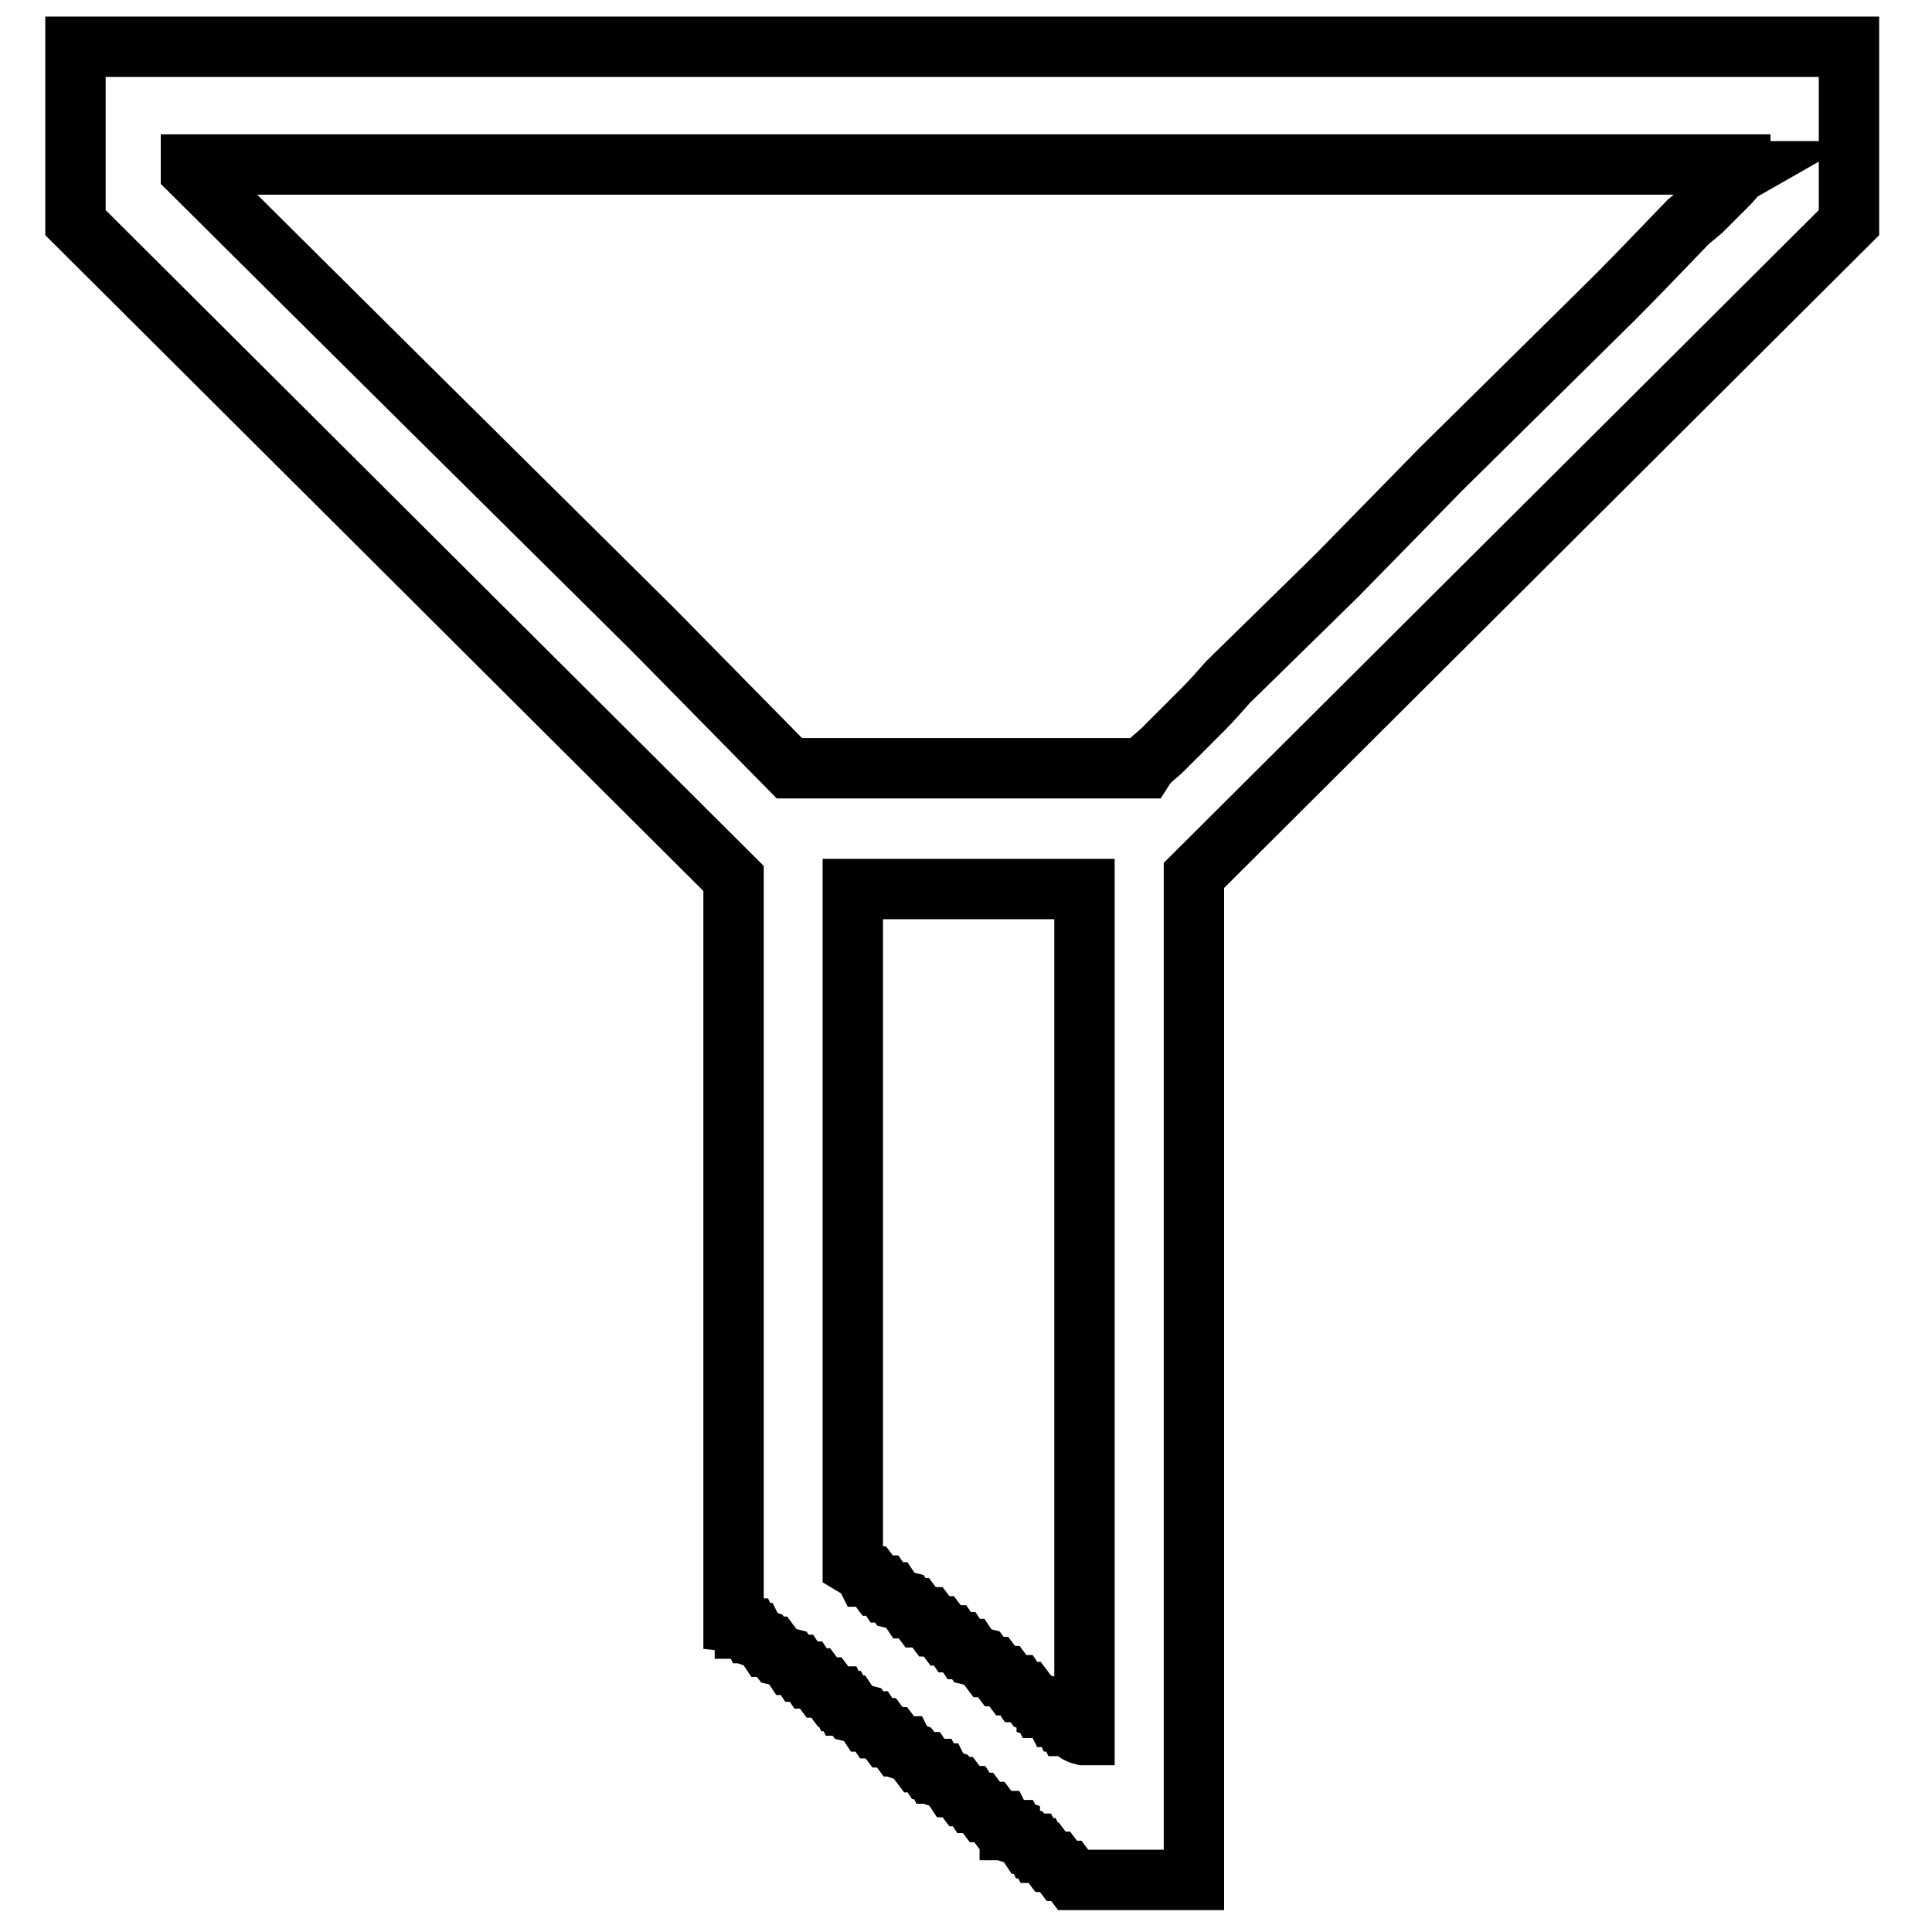 <?xml version="1.0" encoding="utf-8"?>
<!-- Svg Vector Icons : http://www.onlinewebfonts.com/icon -->
<!DOCTYPE svg PUBLIC "-//W3C//DTD SVG 1.1//EN" "http://www.w3.org/Graphics/SVG/1.1/DTD/svg11.dtd">
<svg version="1.1" xmlns="http://www.w3.org/2000/svg" xmlns:xlink="http://www.w3.org/1999/xlink" x="0px" y="0px" viewBox="0 0 256 256" enable-background="new 0 0 256 256" xml:space="preserve">
<g> <path stroke-width="8" fill-opacity="0" stroke="#000000"  d="M10,6.2v23.3c29,28.9,58.1,57.9,87.2,86.9v98.5c0.9,0.1,1,0.2,1.5,0.6v0.3h0.6c0.1,0.2,0.2,0.4,0.3,0.6h0.3 c0.1,0.2,0.2,0.4,0.3,0.6c0.3,0.1,0.6,0.2,0.9,0.3c0.2,0.3,0.4,0.6,0.6,0.9h0.6c0.3,0.4,0.6,0.8,0.9,1.2c0.4,0.1,0.8,0.2,1.2,0.3 c0.2,0.3,0.4,0.6,0.6,0.9h0.6c0.2,0.3,0.4,0.6,0.6,0.9h0.6c0.2,0.3,0.4,0.6,0.6,0.9h0.6c0.3,0.4,0.6,0.8,0.9,1.2h0.6 c0.3,0.4,0.6,0.8,0.9,1.2h0.6c0.1,0.2,0.2,0.4,0.3,0.6h0.3c0.1,0.2,0.2,0.4,0.3,0.6h0.6c0.2,0.3,0.4,0.6,0.6,0.9 c0.4,0.1,0.8,0.2,1.2,0.3c0.2,0.3,0.4,0.6,0.6,0.9h0.6c0.2,0.3,0.4,0.6,0.6,0.9h0.6c0.3,0.4,0.6,0.8,0.9,1.2h0.6 c0.3,0.4,0.6,0.8,0.9,1.2h0.6c0.1,0.2,0.2,0.4,0.3,0.6c0.3,0.1,0.6,0.2,0.9,0.3c0.3,0.4,0.6,0.8,0.9,1.2h0.6 c0.2,0.3,0.4,0.6,0.6,0.9h0.6c0.1,0.2,0.2,0.4,0.3,0.6h0.6c0.1,0.2,0.2,0.4,0.3,0.6c0.3,0.1,0.6,0.2,0.9,0.3 c0.2,0.3,0.4,0.6,0.6,0.9h0.6c0.3,0.4,0.6,0.8,0.9,1.2h0.6c0.2,0.3,0.4,0.6,0.6,0.9h0.6c0.3,0.4,0.6,0.8,0.9,1.2h0.6 c0.3,0.4,0.6,0.8,0.9,1.2h0.6c0.1,0.2,0.2,0.4,0.3,0.6c0.3,0.1,0.6,0.2,0.9,0.3v0.3h0.6c0.1,0.2,0.2,0.4,0.3,0.6 c0.3,0.1,0.6,0.2,0.9,0.3c0.2,0.3,0.4,0.6,0.6,0.9h0.6c0.1,0.2,0.2,0.4,0.3,0.6h0.3c0.1,0.2,0.2,0.4,0.3,0.6h0.6 c0.3,0.4,0.6,0.8,0.9,1.2h0.6c0.3,0.4,0.6,0.8,0.9,1.2h0.6c0.3,0.4,0.6,0.8,0.9,1.2h16V116c28.9-28.8,57.9-57.7,86.8-86.5V6.2H10z  M143.5,229.9c-0.8-0.2-1-0.5-1.5-0.9v-0.3h-0.6c-0.1-0.2-0.2-0.4-0.3-0.6h-0.3c-0.1-0.2-0.2-0.4-0.3-0.6h-0.6 c-0.1-0.2-0.2-0.4-0.3-0.6c-0.3-0.1-0.6-0.2-0.9-0.3v-0.3H138c-0.1-0.2-0.2-0.4-0.3-0.6c-0.3-0.1-0.6-0.2-0.9-0.3 c-0.3-0.4-0.6-0.8-0.9-1.2h-0.6c-0.2-0.3-0.4-0.6-0.6-0.9H134c-0.3-0.4-0.6-0.8-0.9-1.2h-0.6c-0.3-0.4-0.6-0.8-0.9-1.2h-0.6 c-0.3-0.4-0.6-0.8-0.9-1.2c-0.4-0.1-0.8-0.2-1.2-0.3c-0.2-0.3-0.4-0.6-0.6-0.9h-0.6c-0.2-0.3-0.4-0.6-0.6-0.9h-0.6 c-0.2-0.3-0.4-0.6-0.6-0.9h-0.6c-0.3-0.4-0.6-0.8-0.9-1.2h-0.6c-0.3-0.4-0.6-0.8-0.9-1.2H122c-0.3-0.4-0.6-0.8-0.9-1.2h-0.6 c-0.2-0.3-0.4-0.6-0.6-0.9c-0.4-0.1-0.8-0.2-1.2-0.3c-0.2-0.3-0.4-0.6-0.6-0.9h-0.6c-0.2-0.3-0.4-0.6-0.6-0.9h-0.6 c-0.3-0.4-0.6-0.8-0.9-1.2h-0.6c-0.1-0.2-0.2-0.4-0.3-0.6c-0.5-0.3-1-0.6-1.5-0.9v-89.6h30.7V229.9z M230.7,22.7 c-0.7,0.4-1,1-1.5,1.5c-1.2,1.2-2.5,2.5-3.7,3.7c-0.6,0.5-1.2,1-1.8,1.5c-3.3,3.4-6.5,6.8-9.8,10.1c-7.7,7.6-15.3,15.1-23,22.7 c-4.6,4.7-9.2,9.4-13.8,14.1c-4.8,4.7-9.6,9.4-14.4,14.1c-1,1.1-2,2.3-3.1,3.4c-1.8,1.8-3.7,3.7-5.5,5.5c-0.8,0.8-1.8,1.4-2.5,2.5 h-47c-6-6.1-12.1-12.3-18.1-18.4C66.1,63.2,45.7,43,25.3,22.7v-0.9h205.3V22.7z"/></g>
</svg>
